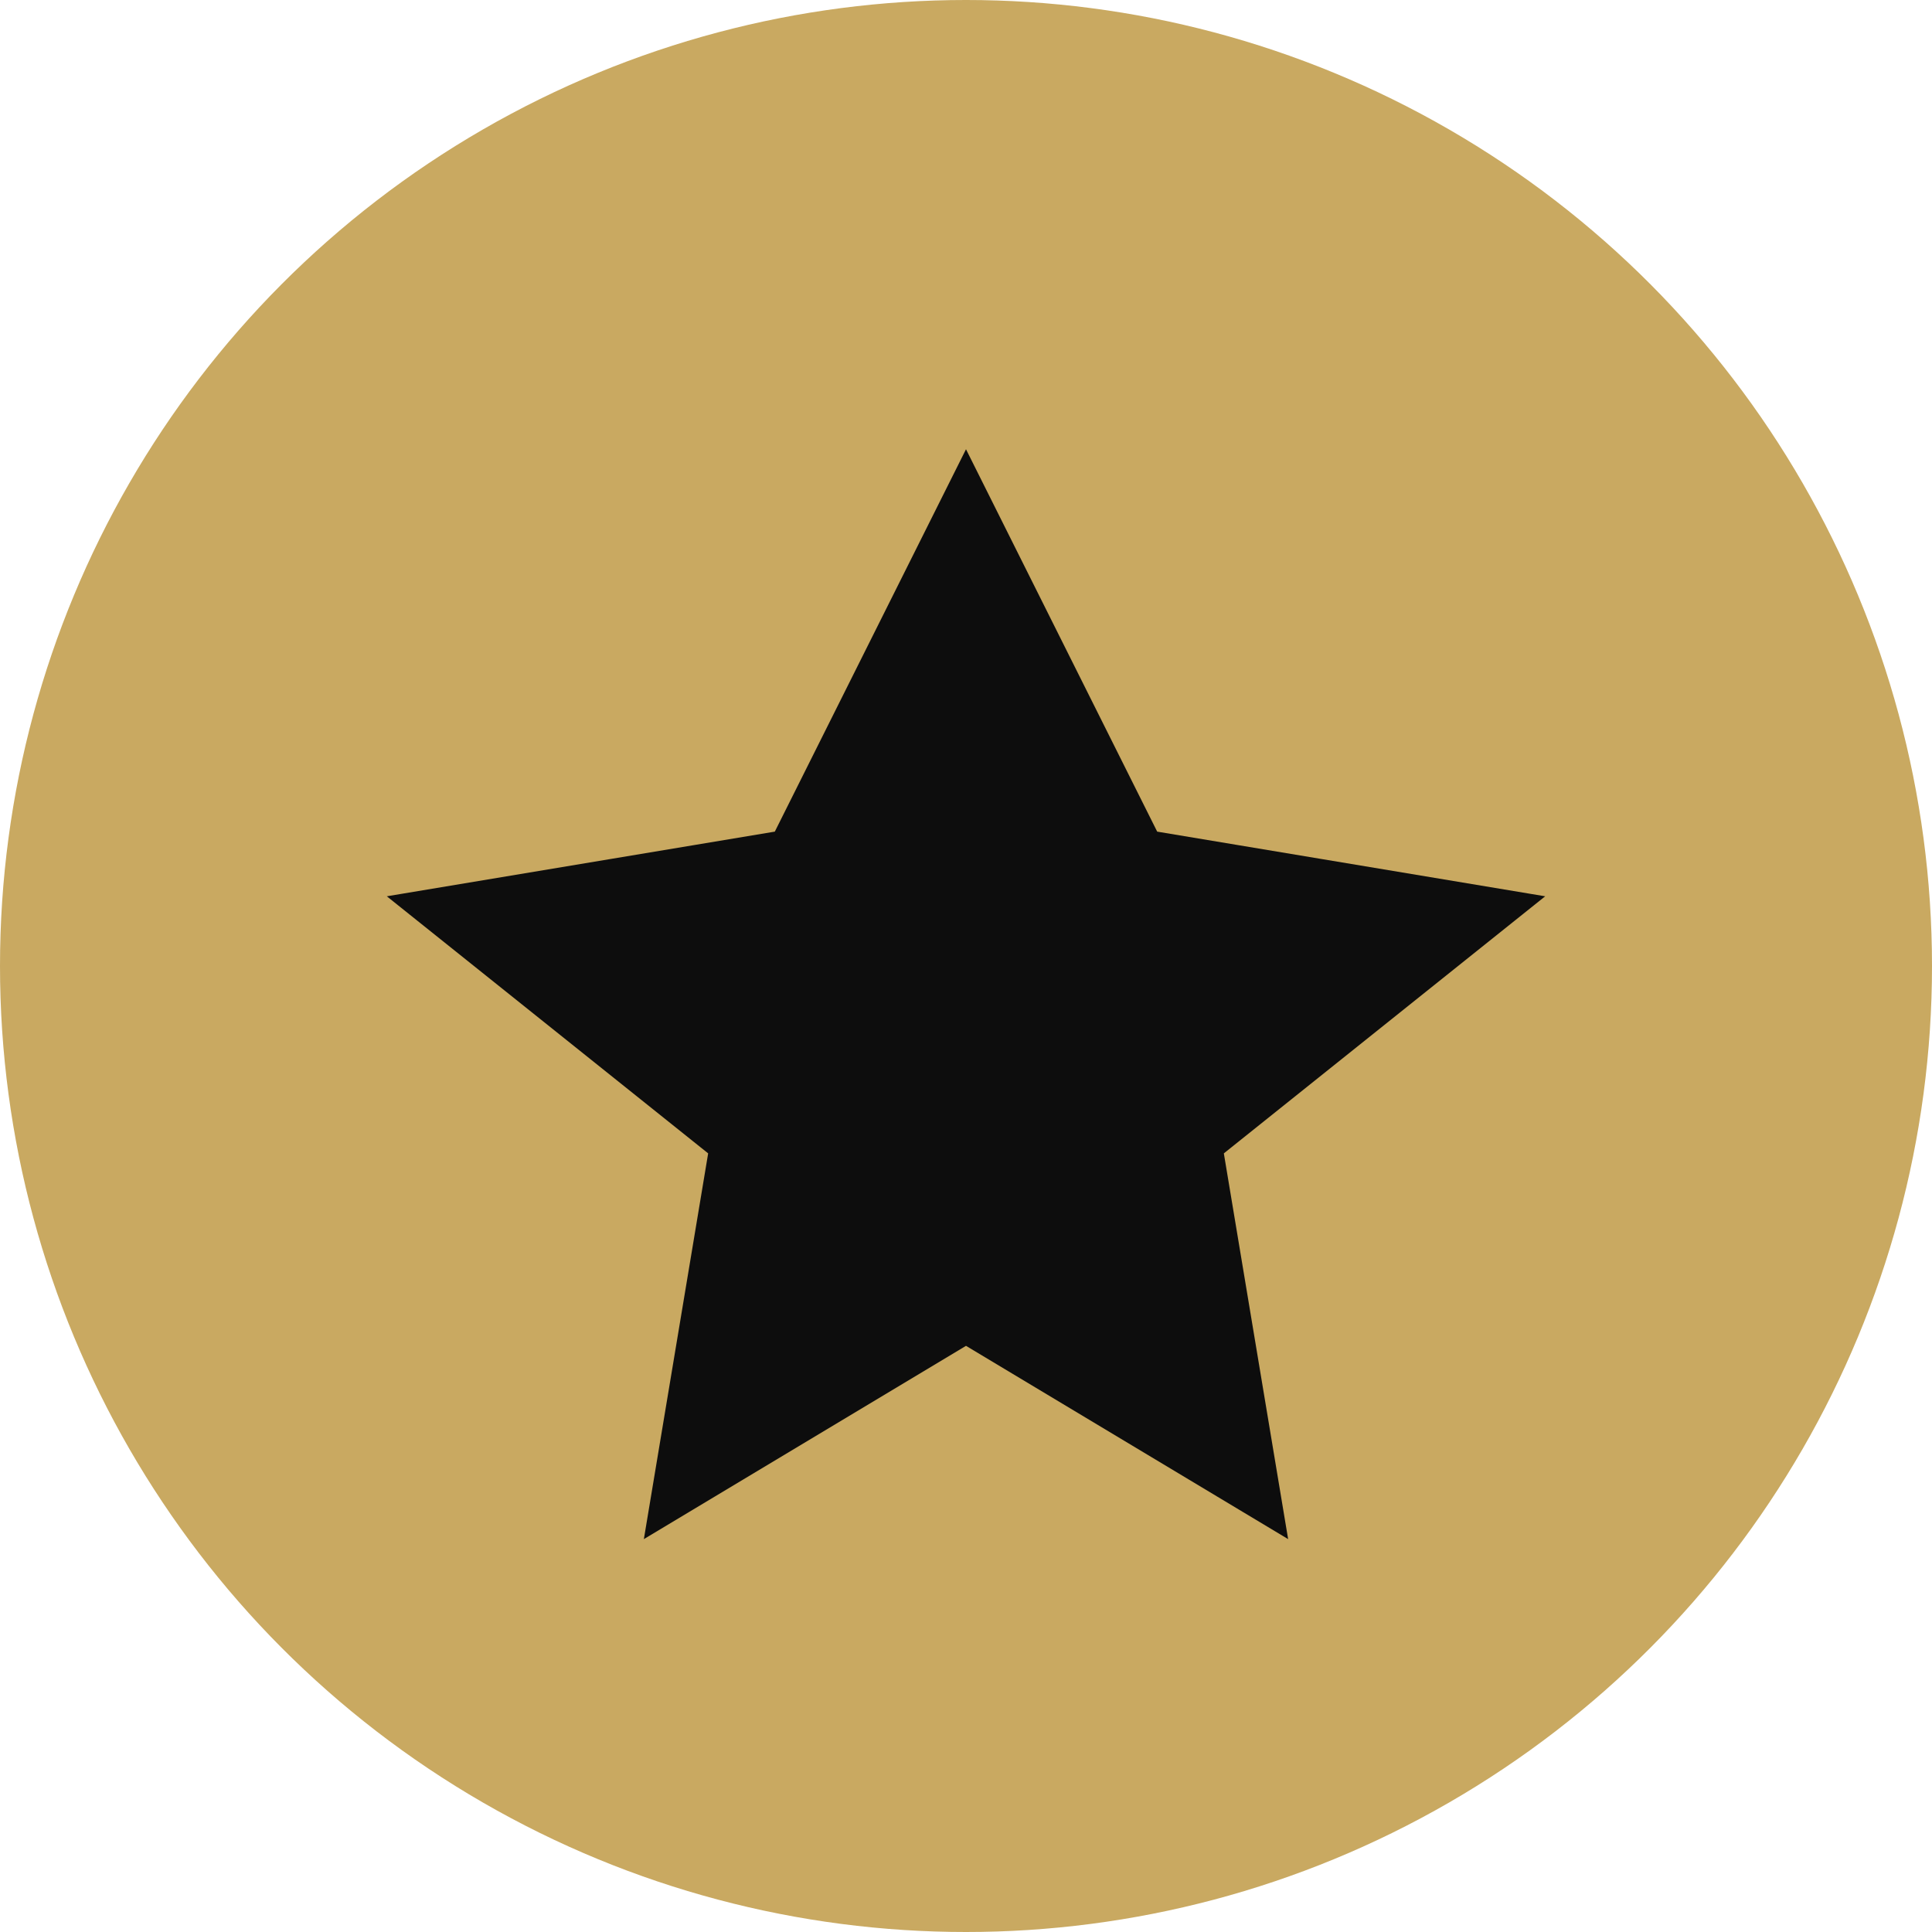 <svg width="32" height="32" viewBox="0 0 32 32" fill="none" xmlns="http://www.w3.org/2000/svg">
  <circle cx="16" cy="16" r="16" fill="#C9A961"/>
  <path d="M16 8L19 14L25 15L20 19L21 25L16 22L11 25L12 19L7 15L13 14L16 8Z" fill="#0D0D0D" stroke="#0D0D0D" stroke-width="0.5"/>
</svg>
